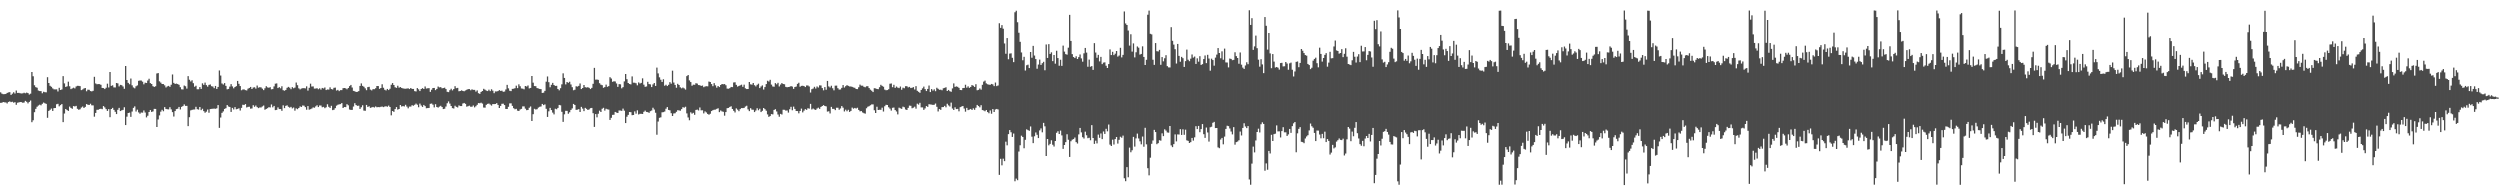 <?xml version="1.0" encoding="UTF-8"?>
<svg xmlns="http://www.w3.org/2000/svg" width="1920" height="150">
  <path d="M0 70.900h1v8.078H0zM1 71.946h1v6.934H1zM2 72.325h1v6.010H2zM3 72.312h1v6.257H3zM4 72.155h1v6.556H4zM5 71.382h1v8.069H5zM6 70.938h1v7.328H6zM7 70.742h1v7.152H7zM8 72.912h1v5.525H8zM9 71.939h1v6.172H9zM10 70.884h1v7.982H10zM11 71.815h1v6.694H11zM12 69.516h1v10.955H12zM13 71.359h1v7.561H13zM14 71.306h1v7.326H14zM15 71.626h1v6.736H15zM16 71.765h1v6.682H16zM17 71.692h1v7.267H17zM18 71.204h1v7.543H18zM19 71.617h1v5.867H19zM20 71.111h1v7.060H20zM21 71.466h1v7.948H21zM22 72.612h1v5.685H22zM23 71.940h1v5.243H23zM24 55.302h1v38.539H24zM25 58.575h1v33.791H25zM26 65.464h1v20.710H26zM27 66.923h1v16.696H27zM28 67.395h1v14.553H28zM29 69.545h1v11.514H29zM30 69.964h1v10.434H30zM31 69.980h1v10.910H31zM32 71.647h1v8.094H32zM33 70.439h1v8.306H33zM34 70.799h1v8.498H34zM35 70.904h1v8.886H35zM36 59.290h1v31.157H36zM37 63.758h1v21.418H37zM38 65.891h1v18.427H38zM39 66.673h1v16.686H39zM40 67.915h1v17.293H40zM41 68.603h1v14.467H41zM42 68.669h1v14.264H42zM43 68.626h1v11.471H43zM44 70.249h1v9.456H44zM45 67.422h1v14.229H45zM46 69.132h1v11.624H46zM47 68.724h1v11.206H47zM48 58.482h1v35.340H48zM49 64.048h1v23.133H49zM50 66.748h1v16.940H50zM51 66.316h1v18.191H51zM52 62.725h1v22.494H52zM53 66.252h1v15.617H53zM54 68.446h1v14.449H54zM55 67.885h1v15.674H55zM56 67.306h1v14.177H56zM57 67.876h1v13.909H57zM58 66.426h1v14.855H58zM59 65.915h1v17.668H59zM60 65.925h1v18.404H60zM61 66.163h1v17.749H61zM62 69.226h1v13.376H62zM63 68.703h1v13.099H63zM64 67.962h1v14.967H64zM65 67.594h1v14.478H65zM66 70.114h1v9.829H66zM67 68.865h1v11.579H67zM68 68.960h1v11.689H68zM69 69.925h1v9.738H69zM70 70.200h1v10.717H70zM71 69.716h1v11.214H71zM72 58.974h1v30.637H72zM73 64.117h1v22.599H73zM74 64.692h1v19.633H74zM75 64.547h1v19.715H75zM76 64.593h1v19.175H76zM77 65.150h1v18.375H77zM78 67.558h1v16.329H78zM79 67.654h1v13.794H79zM80 68.383h1v14.109H80zM81 67.365h1v16.434H81zM82 64.249h1v20.929H82zM83 67.158h1v16.636H83zM84 55.314h1v34.704H84zM85 65.951h1v17.762H85zM86 65.542h1v17.324H86zM87 67.108h1v17.255H87zM88 67.170h1v18.712H88zM89 63.730h1v23.866H89zM90 64.050h1v20.267H90zM91 66.378h1v16.486H91zM92 65.176h1v20.099H92zM93 65.427h1v19.287H93zM94 66.408h1v17.959H94zM95 68.206h1v14.172H95zM96 50.704h1v45.362H96zM97 61.439h1v28.144H97zM98 63.662h1v23.130H98zM99 64.731h1v21.722H99zM100 60.292h1v29.442H100zM101 65.547h1v20.090H101zM102 67.162h1v15.661H102zM103 67.864h1v13.838H103zM104 66.231h1v19.417H104zM105 65.583h1v18.664H105zM106 62.056h1v24.261H106zM107 61.783h1v25.576H107zM108 61.843h1v24.558H108zM109 62.731h1v23.806H109zM110 64.789h1v20.052H110zM111 63.477h1v22.939H111zM112 63.721h1v26.420H112zM113 61.876h1v27.031H113zM114 60.475h1v25.554H114zM115 63.821h1v20.696H115zM116 64.536h1v21.443H116zM117 66.214h1v19.364H117zM118 66.754h1v16.839H118zM119 66.264h1v17.414H119zM120 56.422h1v41.108H120zM121 56.125h1v35.631H121zM122 62.463h1v26.161H122zM123 63.431h1v22.342H123zM124 64.521h1v19.787H124zM125 64.577h1v20.868H125zM126 65.552h1v16.736H126zM127 67.157h1v16.506H127zM128 66.333h1v17.558H128zM129 65.932h1v18.104H129zM130 66.711h1v15.613H130zM131 65.100h1v18.928H131zM132 57.177h1v28.934H132zM133 63.655h1v25.867H133zM134 64.467h1v20.810H134zM135 64.217h1v19.599H135zM136 64.540h1v18.978H136zM137 65.140h1v17.007H137zM138 66.958h1v17.115H138zM139 68.599h1v13.453H139zM140 68.715h1v12.722H140zM141 65.684h1v14.516H141zM142 66.245h1v15.086H142zM143 68.055h1v13.261H143zM144 58.491h1v38.380H144zM145 61.214h1v28.784H145zM146 62.575h1v22.192H146zM147 61.627h1v22.755H147zM148 63.919h1v20.177H148zM149 66.618h1v17.446H149zM150 65.865h1v16.177H150zM151 68.567h1v15.320H151zM152 68.541h1v15.612H152zM153 66.850h1v15.306H153zM154 68.314h1v16.273H154zM155 64.008h1v19.483H155zM156 65.181h1v20.190H156zM157 63.437h1v23.141H157zM158 65.407h1v20.350H158zM159 66.577h1v17.561H159zM160 65.160h1v21.433H160zM161 64.872h1v18.871H161zM162 66.221h1v17.386H162zM163 66.462h1v17.048H163zM164 67.715h1v15.690H164zM165 65.983h1v17.579H165zM166 68.300h1v14.878H166zM167 66.790h1v13.904H167zM168 54.092h1v44.122H168zM169 57.999h1v32.246H169zM170 64.092h1v22.574H170zM171 64.942h1v20.589H171zM172 63.788h1v19.865H172zM173 65.964h1v17.121H173zM174 68.628h1v12.081H174zM175 68.294h1v13.529H175zM176 66.499h1v15.681H176zM177 64.599h1v21.359H177zM178 66.336h1v16.506H178zM179 67.845h1v16.200H179zM180 66.801h1v15.468H180zM181 66.130h1v17.812H181zM182 62.153h1v21.482H182zM183 64.342h1v18.801H183zM184 66.093h1v18.811H184zM185 69.346h1v13.508H185zM186 68.724h1v11.724H186zM187 68.676h1v12.028H187zM188 69.204h1v10.716H188zM189 69.473h1v13.039H189zM190 68.103h1v13.954H190zM191 67.525h1v14.468H191zM192 66.769h1v16.669H192zM193 68.339h1v14.950H193zM194 67.252h1v13.522H194zM195 67.024h1v14.999H195zM196 68.029h1v13.045H196zM197 65.689h1v16.595H197zM198 67.307h1v15.722H198zM199 66.988h1v15.545H199zM200 67.109h1v15.449H200zM201 68.116h1v13.631H201zM202 69.230h1v11.828H202zM203 67.782h1v16.487H203zM204 66.218h1v17.449H204zM205 67.114h1v15.975H205zM206 67.391h1v14.961H206zM207 66.962h1v15.561H207zM208 68.621h1v11.630H208zM209 68.389h1v14.035H209zM210 66.358h1v14.985H210zM211 64.262h1v20.321H211zM212 64.043h1v20.340H212zM213 67.627h1v14.834H213zM214 66.928h1v16.856H214zM215 67.844h1v15.916H215zM216 66.241h1v18.875H216zM217 69.281h1v11.616H217zM218 69.680h1v13.383H218zM219 69.093h1v12.222H219zM220 67.418h1v13.488H220zM221 66.736h1v15.267H221zM222 67.323h1v15.359H222zM223 68.491h1v13.600H223zM224 66.917h1v16.334H224zM225 67.787h1v14.813H225zM226 67.269h1v17.721H226zM227 63.393h1v19.842H227zM228 65.458h1v18.384H228zM229 67.840h1v15.102H229zM230 68.649h1v13.055H230zM231 67.972h1v14.179H231zM232 67.727h1v13.257H232zM233 67.678h1v13.457H233zM234 67.912h1v14.353H234zM235 66.282h1v17.994H235zM236 69.565h1v11.917H236zM237 67.413h1v16.807H237zM238 64.264h1v19.605H238zM239 66.441h1v16.911H239zM240 66.332h1v16.157H240zM241 68.043h1v14.704H241zM242 68.018h1v13.678H242zM243 67.723h1v13.134H243zM244 68.560h1v13.662H244zM245 67.858h1v13.160H245zM246 68.827h1v12.248H246zM247 67.524h1v14.875H247zM248 67.964h1v14.095H248zM249 67.173h1v15.919H249zM250 69.180h1v13.223H250zM251 68.715h1v11.371H251zM252 68.792h1v13.254H252zM253 67.089h1v15.798H253zM254 68.427h1v12.852H254zM255 68.724h1v15.869H255zM256 67.410h1v16.871H256zM257 67.276h1v15.789H257zM258 69.546h1v11.607H258zM259 69.015h1v11.417H259zM260 69.990h1v10.131H260zM261 69.214h1v10.783H261zM262 69.201h1v9.945H262zM263 67.761h1v15.207H263zM264 67.605h1v14.554H264zM265 67.854h1v14.432H265zM266 68.544h1v11.459H266zM267 67.571h1v13.307H267zM268 66.156h1v17.970H268zM269 65.237h1v19.214H269zM270 67.219h1v17.171H270zM271 69.798h1v12.044H271zM272 70.109h1v9.124H272zM273 70.678h1v10.028H273zM274 70.485h1v10.817H274zM275 69.985h1v11.179H275zM276 65.991h1v17.694H276zM277 64.038h1v18.337H277zM278 65.956h1v14.879H278zM279 66.619h1v18.345H279zM280 67.849h1v17.259H280zM281 69.297h1v11.297H281zM282 66.901h1v15.200H282zM283 66.640h1v14.951H283zM284 68.837h1v13.997H284zM285 69.446h1v13.026H285zM286 68.450h1v13.695H286zM287 68.504h1v14.071H287zM288 67.802h1v13.978H288zM289 66.037h1v16.330H289zM290 66.079h1v16.143H290zM291 68.242h1v14.109H291zM292 67.608h1v14.421H292zM293 64.708h1v17.107H293zM294 67.372h1v14.890H294zM295 68.907h1v12.928H295zM296 69.488h1v12.112H296zM297 68.306h1v13.667H297zM298 69.158h1v11.946H298zM299 68.152h1v14.037H299zM300 65.094h1v23.468H300zM301 63.787h1v21.468H301zM302 65.279h1v20.653H302zM303 67.029h1v16.745H303zM304 67.471h1v14.778H304zM305 65.853h1v18.322H305zM306 67.332h1v16.358H306zM307 66.860h1v13.796H307zM308 67.521h1v14.294H308zM309 67.898h1v13.577H309zM310 68.085h1v13.685H310zM311 68.123h1v12.386H311zM312 67.968h1v13.918H312zM313 67.820h1v15.400H313zM314 68.401h1v13.491H314zM315 67.597h1v14.249H315zM316 68.309h1v12.476H316zM317 68.304h1v12.880H317zM318 69.989h1v10.503H318zM319 70.258h1v9.301H319zM320 67.641h1v12.779H320zM321 68.615h1v13.756H321zM322 69.954h1v9.609H322zM323 68.330h1v12.744H323zM324 67.667h1v14.469H324zM325 68.336h1v12.256H325zM326 66.400h1v15.097H326zM327 68.009h1v15.137H327zM328 67.769h1v15.217H328zM329 67.705h1v15.210H329zM330 70.541h1v9.195H330zM331 68.939h1v10.549H331zM332 67.590h1v12.796H332zM333 67.531h1v14.929H333zM334 69.215h1v10.806H334zM335 68.324h1v13.847H335zM336 66.474h1v16.167H336zM337 67.100h1v14.771H337zM338 66.920h1v14.342H338zM339 67.819h1v14.383H339zM340 67.656h1v16.130H340zM341 67.338h1v16.175H341zM342 68.392h1v13.434H342zM343 70.515h1v8.769H343zM344 70.737h1v7.150H344zM345 69.294h1v10.269H345zM346 68.170h1v13.251H346zM347 69.420h1v13.617H347zM348 68.387h1v14.964H348zM349 66.213h1v14.987H349zM350 67.737h1v14.353H350zM351 67.467h1v15.060H351zM352 70.102h1v10.832H352zM353 69.905h1v11.577H353zM354 69.370h1v12.097H354zM355 69.833h1v9.668H355zM356 70.078h1v8.996H356zM357 69.494h1v10.272H357zM358 68.918h1v13.010H358zM359 68.476h1v13.086H359zM360 68.378h1v12.754H360zM361 69.317h1v12.660H361zM362 68.589h1v13.397H362zM363 69.001h1v11.977H363zM364 68.995h1v13.472H364zM365 70.328h1v11.302H365zM366 69.423h1v11.057H366zM367 71.577h1v7.599H367zM368 72.096h1v7.211H368zM369 70.607h1v8.248H369zM370 69.897h1v9.653H370zM371 68.174h1v14.413H371zM372 68.869h1v13.842H372zM373 69.571h1v10.922H373zM374 69.940h1v9.843H374zM375 68.883h1v10.627H375zM376 69.987h1v10.279H376zM377 68.567h1v12.529H377zM378 69.621h1v10.299H378zM379 71.553h1v8.423H379zM380 70.219h1v9.649H380zM381 70.221h1v9.007H381zM382 69.948h1v10.658H382zM383 69.243h1v13.693H383zM384 69.783h1v11.562H384zM385 69.627h1v10.089H385zM386 70.526h1v9.082H386zM387 70.319h1v10.375H387zM388 68.711h1v14.930H388zM389 65.180h1v18.530H389zM390 67.862h1v14.137H390zM391 69.709h1v9.698H391zM392 69.981h1v9.367H392zM393 68.244h1v13.079H393zM394 68.154h1v14.932H394zM395 67.743h1v16.154H395zM396 65.818h1v17.730H396zM397 67.673h1v17.295H397zM398 64.758h1v20.480H398zM399 66.276h1v17.789H399zM400 67.919h1v15.675H400zM401 68.100h1v13.603H401zM402 68.587h1v13.138H402zM403 66.047h1v17.428H403zM404 66.461h1v18.176H404zM405 65.617h1v18.800H405zM406 67.879h1v14.861H406zM407 67.549h1v14.196H407zM408 58.369h1v34.573H408zM409 63.511h1v24.180H409zM410 66.077h1v17.478H410zM411 66.225h1v17.882H411zM412 67.621h1v16.223H412zM413 67.925h1v14.721H413zM414 68.288h1v13.735H414zM415 68.444h1v13.325H415zM416 71.365h1v8.470H416zM417 71.188h1v9.560H417zM418 69.771h1v10.414H418zM419 62.733h1v20.809H419zM420 58.733h1v31.075H420zM421 63.127h1v22.381H421zM422 67.005h1v15.854H422zM423 65.126h1v19.392H423zM424 63.624h1v22.850H424zM425 65.301h1v22.558H425zM426 66.007h1v17.497H426zM427 65.905h1v18.006H427zM428 68.333h1v14.574H428zM429 69.351h1v11.253H429zM430 67.744h1v13.167H430zM431 64.786h1v21.091H431zM432 56.324h1v37.261H432zM433 59.875h1v27.934H433zM434 64.841h1v20.248H434zM435 62.986h1v22.181H435zM436 63.582h1v23.770H436zM437 62.779h1v23.435H437zM438 64.873h1v19.534H438zM439 66.959h1v16.309H439zM440 69.317h1v10.507H440zM441 68.892h1v11.736H441zM442 66.249h1v18.133H442zM443 66.497h1v17.732H443zM444 65.946h1v17.884H444zM445 64.115h1v21.921H445zM446 68.425h1v13.646H446zM447 67.602h1v15.789H447zM448 65.283h1v20.043H448zM449 66.973h1v15.845H449zM450 67.201h1v16.419H450zM451 66.975h1v17.519H451zM452 67.501h1v16.494H452zM453 68.392h1v14.699H453zM454 67.497h1v15.415H454zM455 64.368h1v22.571H455zM456 52.147h1v45.313H456zM457 61.161h1v26.422H457zM458 61.093h1v29.005H458zM459 61.352h1v26.011H459zM460 63.921h1v21.078H460zM461 65.027h1v20.964H461zM462 65.417h1v18.110H462zM463 67.433h1v15.358H463zM464 66.878h1v18.043H464zM465 64.982h1v18.533H465zM466 66.652h1v17.326H466zM467 66.173h1v18.020H467zM468 59.300h1v32.799H468zM469 60.333h1v30.142H469zM470 62.834h1v25.380H470zM471 62.387h1v25.710H471zM472 62.585h1v23.393H472zM473 64.084h1v22.371H473zM474 66.700h1v20.109H474zM475 64.594h1v20.254H475zM476 64.780h1v20.118H476zM477 67.860h1v17.290H477zM478 66.901h1v16.488H478zM479 62.533h1v22.466H479zM480 56.821h1v37.706H480zM481 60.804h1v28.843H481zM482 63.724h1v24.517H482zM483 64.497h1v21.527H483zM484 64.798h1v21.392H484zM485 58.677h1v29.813H485zM486 63.502h1v24.803H486zM487 63.518h1v22.020H487zM488 63.949h1v23.341H488zM489 65.536h1v19.202H489zM490 63.300h1v24.589H490zM491 64.136h1v23.285H491zM492 63.659h1v23.718H492zM493 60.177h1v27.386H493zM494 65.025h1v20.831H494zM495 66.639h1v18.278H495zM496 66.423h1v19.525H496zM497 62.815h1v23.281H497zM498 64.538h1v22.140H498zM499 64.815h1v20.590H499zM500 66.884h1v18.019H500zM501 64.798h1v17.965H501zM502 63.729h1v20.374H502zM503 66.006h1v20.577H503zM504 51.942h1v51.515H504zM505 56.365h1v36.971H505zM506 59.413h1v31.059H506zM507 61.248h1v28.870H507zM508 62.915h1v23.375H508zM509 60.884h1v25.232H509zM510 65.820h1v19.818H510zM511 65.061h1v18.464H511zM512 66.097h1v16.119H512zM513 65.114h1v19.321H513zM514 63.087h1v21.630H514zM515 64.246h1v22.686H515zM516 54.290h1v34.788H516zM517 63.370h1v23.797H517zM518 65.222h1v21.752H518zM519 67.355h1v18.524H519zM520 64.382h1v20.235H520zM521 65.266h1v19.536H521zM522 67.067h1v17.985H522zM523 67.828h1v15.975H523zM524 67.199h1v15.136H524zM525 67.879h1v14.786H525zM526 68.799h1v13.170H526zM527 58.453h1v28.654H527zM528 57.588h1v32.643H528zM529 61.751h1v30.603H529zM530 63.026h1v23.251H530zM531 65.832h1v21.447H531zM532 65.044h1v21.609H532zM533 65.102h1v23.067H533zM534 63.895h1v20.544H534zM535 64.192h1v19.989H535zM536 65.319h1v19.507H536zM537 65.444h1v17.084H537zM538 65.983h1v18.737H538zM539 65.709h1v18.957H539zM540 66.959h1v20.110H540zM541 66.385h1v19.153H541zM542 66.198h1v20.191H542zM543 66.310h1v21.177H543zM544 62.597h1v25.533H544zM545 62.960h1v24.364H545zM546 64.585h1v20.719H546zM547 66.210h1v18.406H547zM548 63.866h1v20.388H548zM549 65.520h1v18.652H549zM550 67.308h1v16.302H550zM551 66.028h1v17.128H551zM552 66.869h1v19.225H552zM553 65.298h1v19.522H553zM554 64.531h1v21.005H554zM555 64.721h1v21.123H555zM556 64.579h1v24.253H556zM557 65.496h1v20.578H557zM558 68.035h1v15.054H558zM559 68.124h1v14.749H559zM560 67.668h1v14.444H560zM561 66.787h1v14.849H561zM562 66.901h1v16.818H562zM563 63.350h1v21.763H563zM564 63.164h1v23.232H564zM565 65.153h1v18.077H565zM566 66.521h1v17.707H566zM567 66.008h1v19.405H567zM568 65.542h1v18.277H568zM569 65.050h1v17.948H569zM570 66.688h1v16.377H570zM571 65.001h1v17.839H571zM572 67.826h1v14.012H572zM573 68.421h1v12.799H573zM574 68.353h1v15.663H574zM575 62.973h1v22.373H575zM576 64.771h1v18.313H576zM577 65.026h1v19.207H577zM578 63.724h1v20.540H578zM579 65.423h1v20.657H579zM580 66.336h1v18.568H580zM581 65.128h1v18.038H581zM582 64.272h1v20.392H582zM583 67.654h1v15.829H583zM584 66.391h1v19.667H584zM585 65.595h1v19.513H585zM586 68.754h1v14.193H586zM587 66.846h1v17.038H587zM588 64.542h1v20.498H588zM589 61.987h1v25.865H589zM590 62.632h1v27.141H590zM591 61.293h1v27.866H591zM592 64.998h1v22.624H592zM593 66.403h1v21.442H593zM594 66.590h1v17.841H594zM595 63.862h1v19.982H595zM596 64.757h1v20.855H596zM597 63.606h1v24.366H597zM598 66.418h1v23.234H598zM599 64.913h1v22.545H599zM600 63.795h1v24.141H600zM601 64.525h1v19.730H601zM602 64.692h1v19.619H602zM603 66.723h1v18.242H603zM604 67.006h1v17.843H604zM605 66.807h1v19.668H605zM606 66.640h1v17.256H606zM607 66.122h1v15.912H607zM608 66.500h1v18.208H608zM609 68.241h1v13.644H609zM610 66.824h1v16.839H610zM611 66.444h1v18.801H611zM612 64.392h1v20.894H612zM613 63.546h1v23.518H613zM614 66.610h1v18.642H614zM615 65.956h1v17.445H615zM616 65.829h1v20.485H616zM617 66.115h1v18.897H617zM618 66.856h1v16.947H618zM619 65.659h1v18.721H619zM620 65.656h1v17.498H620zM621 66.393h1v17.046H621zM622 71.078h1v8.687H622zM623 68.526h1v15.565H623zM624 67.995h1v15.340H624zM625 66.668h1v17.411H625zM626 67.980h1v16.471H626zM627 66.414h1v16.956H627zM628 67.228h1v15.439H628zM629 65.533h1v18.070H629zM630 65.658h1v16.448H630zM631 67.658h1v13.737H631zM632 69.391h1v11.364H632zM633 66.844h1v14.563H633zM634 68.923h1v12.779H634zM635 62.159h1v23.572H635zM636 66.339h1v19.122H636zM637 67.155h1v19.998H637zM638 65.849h1v16.244H638zM639 67.808h1v15.795H639zM640 69.398h1v14.223H640zM641 65.788h1v18.816H641zM642 65.752h1v16.972H642zM643 67.734h1v15.016H643zM644 68.807h1v15.490H644zM645 68.699h1v14.627H645zM646 67.476h1v14.002H646zM647 65.314h1v17.365H647zM648 67.204h1v18.415H648zM649 66.185h1v18.062H649zM650 65.381h1v20.073H650zM651 65.933h1v18.386H651zM652 66.395h1v19.567H652zM653 66.421h1v18.781H653zM654 66.734h1v15.925H654zM655 67.179h1v16.271H655zM656 67.413h1v15.471H656zM657 68.368h1v14.963H657zM658 68.470h1v14.278H658zM659 67.020h1v17.428H659zM660 64.952h1v20.539H660zM661 65.812h1v19.506H661zM662 65.815h1v20.569H662zM663 66.660h1v20.256H663zM664 67.042h1v20.230H664zM665 66.233h1v16.898H665zM666 66.226h1v15.751H666zM667 67.611h1v13.953H667zM668 68.876h1v11.975H668zM669 69.708h1v10.459H669zM670 70.714h1v9.465H670zM671 67.714h1v16.951H671zM672 67.901h1v18.866H672zM673 68.336h1v13.624H673zM674 68.485h1v16.006H674zM675 66.958h1v17.328H675zM676 65.106h1v19.223H676zM677 65.940h1v16.761H677zM678 66.633h1v19.033H678zM679 68.836h1v12.782H679zM680 69.329h1v11.158H680zM681 69.163h1v11.460H681zM682 68.560h1v13.845H682zM683 64.324h1v19.061H683zM684 64.097h1v20.865H684zM685 66.987h1v15.783H685zM686 65.103h1v17.501H686zM687 67.462h1v17.051H687zM688 66.462h1v19.158H688zM689 67.260h1v20.586H689zM690 67.703h1v14.988H690zM691 66.459h1v16.736H691zM692 68.921h1v14.683H692zM693 67.328h1v14.578H693zM694 67.808h1v14.575H694zM695 66.225h1v17.852H695zM696 66.197h1v18.267H696zM697 67.145h1v15.705H697zM698 66.726h1v14.384H698zM699 67.633h1v13.611H699zM700 67.376h1v15.755H700zM701 66.919h1v15.775H701zM702 68.716h1v13.218H702zM703 66.154h1v17.313H703zM704 69.740h1v9.876H704zM705 70.524h1v9.817H705zM706 71.258h1v7.688H706zM707 69.144h1v13.340H707zM708 67.838h1v14.640H708zM709 66.535h1v17.819H709zM710 68.437h1v14.793H710zM711 69.959h1v11.491H711zM712 68.279h1v13.807H712zM713 65.699h1v14.313H713zM714 70.732h1v9.513H714zM715 68.421h1v11.909H715zM716 69.561h1v11.032H716zM717 68.630h1v11.787H717zM718 70.021h1v9.515H718zM719 67.396h1v14.639H719zM720 68.221h1v17.371H720zM721 68.947h1v14.805H721zM722 68.848h1v15.535H722zM723 69.341h1v12.934H723zM724 67.788h1v14.458H724zM725 67.468h1v13.849H725zM726 67.040h1v15.366H726zM727 69.881h1v9.793H727zM728 69.063h1v11.901H728zM729 70.051h1v11.757H729zM730 70.503h1v8.280H730zM731 67.875h1v15.496H731zM732 64.034h1v20.458H732zM733 66.720h1v15.705H733zM734 66.331h1v17.435H734zM735 66.642h1v16.983H735zM736 67.500h1v18.008H736zM737 69.106h1v13.198H737zM738 69.201h1v12.617H738zM739 67.630h1v13.778H739zM740 67.510h1v15.837H740zM741 65.078h1v20.676H741zM742 67.338h1v15.491H742zM743 66.282h1v18.322H743zM744 67.505h1v16.651H744zM745 66.758h1v16.926H745zM746 65.323h1v19.153H746zM747 65.869h1v17.309H747zM748 66.769h1v17.564H748zM749 64.681h1v18.072H749zM750 69.346h1v11.232H750zM751 69.007h1v12.477H751zM752 67.945h1v14.470H752zM753 68.861h1v11.927H753zM754 65.148h1v19.381H754zM755 62.668h1v22.193H755zM756 61.881h1v23.596H756zM757 64.033h1v20.436H757zM758 64.724h1v21.350H758zM759 65.049h1v21.941H759zM760 65.114h1v19.744H760zM761 64.473h1v22.884H761zM762 64.813h1v18.975H762zM763 66.161h1v19.848H763zM764 63.400h1v20.652H764zM765 66.141h1v17.511H765zM766 65.653h1v18.415H766zM767 17.851h1v116.427H767zM768 21.411h1v100.528H768zM769 19.301h1v107.673H769zM770 22.058h1v99.787H770zM771 33.364h1v90.368H771zM772 41.279h1v67.524H772zM773 29.248h1v82.364H773zM774 45.528h1v57.480H774zM775 41.175h1v58.707H775zM776 40.950h1v60.634H776zM777 44.412h1v60.755H777zM778 47.696h1v54.851H778zM779 9.437h1v129.768H779zM780 8.222h1v128.920H780zM781 17.102h1v121.300H781zM782 25.130h1v91.244H782zM783 32.118h1v79.422H783zM784 40.282h1v63.896H784zM785 46.298h1v58.908H785zM786 43.600h1v70.285H786zM787 54.176h1v53.174H787zM788 50.130h1v49.207H788zM789 49.678h1v50.250H789zM790 52.266h1v48.183H790zM791 39.947h1v57.174H791zM792 44.316h1v60.620H792zM793 35.204h1v74.722H793zM794 42.673h1v61.988H794zM795 45.372h1v56.377H795zM796 52.784h1v50.739H796zM797 49.546h1v56.500H797zM798 45.758h1v54.403H798zM799 49.863h1v48.739H799zM800 48.536h1v53.103H800zM801 47.477h1v46.878H801zM802 53.956h1v43.063H802zM803 34.135h1v85.668H803zM804 44.470h1v62.282H804zM805 33.883h1v77.734H805zM806 41.398h1v69.070H806zM807 40.188h1v67.511H807zM808 46.966h1v64.196H808zM809 42.239h1v70.320H809zM810 48.881h1v59.389H810zM811 38.981h1v63.030H811zM812 44.577h1v56.244H812zM813 50.507h1v52.394H813zM814 45.899h1v54.383H814zM815 50.604h1v53.360H815zM816 35.009h1v79.311H816zM817 39.631h1v71.715H817zM818 41.584h1v67.560H818zM819 41.967h1v61.171H819zM820 36.604h1v70.721H820zM821 11.396h1v109.107H821zM822 31.417h1v77.088H822zM823 41.566h1v65.705H823zM824 43.775h1v63.034H824zM825 44.588h1v61.032H825zM826 43.187h1v65.965H826zM827 45.314h1v64.909H827zM828 43.888h1v59.315H828zM829 41.814h1v56.420H829zM830 44.838h1v56.858H830zM831 47.380h1v57.973H831zM832 40.956h1v65.420H832zM833 36.822h1v64.304H833zM834 40.407h1v63.496H834zM835 51.234h1v54.925H835zM836 45.755h1v60.007H836zM837 51.250h1v56.497H837zM838 50.764h1v45.322H838zM839 53.680h1v52.302H839zM840 33.140h1v77.353H840zM841 40.341h1v67.713H841zM842 44.345h1v65.793H842zM843 42.159h1v61.215H843zM844 47.137h1v58.713H844zM845 43.665h1v58.854H845zM846 49.278h1v57.600H846zM847 48.100h1v52.859H847zM848 47.870h1v55.013H848zM849 50.487h1v48.443H849zM850 52.221h1v48.640H850zM851 49.223h1v46.414H851zM852 37.924h1v73.126H852zM853 42.298h1v69.817H853zM854 39.764h1v67.492H854zM855 42.351h1v68.642H855zM856 41.242h1v65.554H856zM857 39.187h1v66.013H857zM858 43.452h1v66.815H858zM859 42.671h1v64.671H859zM860 36.706h1v68.290H860zM861 44.073h1v61.730H861zM862 42.156h1v62.004H862zM863 8.787h1v128.128H863zM864 18.023h1v121.119H864zM865 19.220h1v109.135H865zM866 23.432h1v112.684H866zM867 35.008h1v78.349H867zM868 26.333h1v90.620H868zM869 39.655h1v75.758H869zM870 33.334h1v71.779H870zM871 44.075h1v68.512H871zM872 40.149h1v66.143H872zM873 35.660h1v66.934H873zM874 36.585h1v69.770H874zM875 41.943h1v66.609H875zM876 41.417h1v69.450H876zM877 35.589h1v69.273H877zM878 43.744h1v68.961H878zM879 49.913h1v48.230H879zM880 45.939h1v64.904H880zM881 11.338h1v117.855H881zM882 8.133h1v126.514H882zM883 25.973h1v95.096H883zM884 26.402h1v84.031H884zM885 45.898h1v61.970H885zM886 49.801h1v49.958H886zM887 33.071h1v68.344H887zM888 39.314h1v71.409H888zM889 39.516h1v70.433H889zM890 38.320h1v69.364H890zM891 49.779h1v58.229H891zM892 43.826h1v58.564H892zM893 47.122h1v57.448H893zM894 44.770h1v54.559H894zM895 42.393h1v57.917H895zM896 50.795h1v50.917H896zM897 51.763h1v50.113H897zM898 51.802h1v44.985H898zM899 20.907h1v90.748H899zM900 31.314h1v81.693H900zM901 34.249h1v76.463H901zM902 37.789h1v65.442H902zM903 48.797h1v59.806H903zM904 33.753h1v69.463H904zM905 42.884h1v60.441H905zM906 47.397h1v51.846H906zM907 43.691h1v59.929H907zM908 44.680h1v54.636H908zM909 51.381h1v52.128H909zM910 46.946h1v52.637H910zM911 38.092h1v69.701H911zM912 45.889h1v62.309H912zM913 46.994h1v62.841H913zM914 45.081h1v64.070H914zM915 41.853h1v64.068H915zM916 44.222h1v63.764H916zM917 43.433h1v62.025H917zM918 49.123h1v47.783H918zM919 44.814h1v54.319H919zM920 47.385h1v49.351H920zM921 43.183h1v58.332H921zM922 49.856h1v49.242H922zM923 49.237h1v46.034H923zM924 45.371h1v57.674H924zM925 42.618h1v63.272H925zM926 48.511h1v49.419H926zM927 42.101h1v59.643H927zM928 44.964h1v63.796H928zM929 54.270h1v43.484H929zM930 45.046h1v52.266H930zM931 46.154h1v48.177H931zM932 50.442h1v43.168H932zM933 44.262h1v54.083H933zM934 41.915h1v56.387H934zM935 36.932h1v76.290H935zM936 40.679h1v73.141H936zM937 44.763h1v62.391H937zM938 39.428h1v66.486H938zM939 45.893h1v64.938H939zM940 37.319h1v67.597H940zM941 47.938h1v51.072H941zM942 48.048h1v48.495H942zM943 51.780h1v45.106H943zM944 44.936h1v53.717H944zM945 45.243h1v55.755H945zM946 46.250h1v56.970H946zM947 46.000h1v51.651H947zM948 40.131h1v70.952H948zM949 43.129h1v66.011H949zM950 44.531h1v64.182H950zM951 48.937h1v58.808H951zM952 40.280h1v60.727H952zM953 49.675h1v54.356H953zM954 51.930h1v46.326H954zM955 52.917h1v41.742H955zM956 50.264h1v46.871H956zM957 47.814h1v50.599H957zM958 49.302h1v47.541H958zM959 7.893h1v129.935H959zM960 19.154h1v122.710H960zM961 13.961h1v111.668H961zM962 38.301h1v74.295H962zM963 35.627h1v81.396H963zM964 27.330h1v80.541H964zM965 37.002h1v64.393H965zM966 45.845h1v52.980H966zM967 51.211h1v50.544H967zM968 45.459h1v49.989H968zM969 49.473h1v44.488H969zM970 56.181h1v39.011H970zM971 13.090h1v118.026H971zM972 19.840h1v105.630H972zM973 38.084h1v92.257H973zM974 25.343h1v90.593H974zM975 41.009h1v76.842H975zM976 52.395h1v51.110H976zM977 41.533h1v66.748H977zM978 47.330h1v55.706H978zM979 51.859h1v50.803H979zM980 51.463h1v44.848H980zM981 51.973h1v48.938H981zM982 53.446h1v47.404H982zM983 48.442h1v57.110H983zM984 48.237h1v52.445H984zM985 50.984h1v46.727H985zM986 50.868h1v50.785H986zM987 47.640h1v54.007H987zM988 48.795h1v55.615H988zM989 53.540h1v49.686H989zM990 48.635h1v50.389H990zM991 48.072h1v53.989H991zM992 53.545h1v43.301H992zM993 58.716h1v36.014H993zM994 54.873h1v38.799H994zM995 47.526h1v69.425H995zM996 47.224h1v55.187H996zM997 51.614h1v47.378H997zM998 48.351h1v49.290H998zM999 37.646h1v71.259H999zM1000 38.977h1v70.181H1000zM1001 40.746h1v69.219H1001zM1002 42.293h1v64.032H1002zM1003 42.729h1v62.092H1003zM1004 49.096h1v54.756H1004zM1005 49.954h1v50.172H1005zM1006 53.096h1v41.772H1006zM1007 52.005h1v44.960H1007zM1008 46.603h1v51.507H1008zM1009 45.270h1v56.807H1009zM1010 44.267h1v64.077H1010zM1011 48.536h1v51.698H1011zM1012 51.709h1v48.587H1012zM1013 36.603h1v66.702H1013zM1014 41.441h1v64.810H1014zM1015 47.311h1v55.487H1015zM1016 44.520h1v61.599H1016zM1017 42.151h1v58.953H1017zM1018 40.781h1v68.317H1018zM1019 51.186h1v55.626H1019zM1020 48.092h1v60.149H1020zM1021 39.762h1v78.901H1021zM1022 44.797h1v72.393H1022zM1023 44.629h1v66.653H1023zM1024 35.691h1v78.297H1024zM1025 31.152h1v81.978H1025zM1026 38.706h1v70.029H1026zM1027 39.176h1v68.499H1027zM1028 41.242h1v65.107H1028zM1029 40.701h1v66.733H1029zM1030 37.747h1v69.870H1030zM1031 43.895h1v62.584H1031zM1032 41.328h1v78.067H1032zM1033 37.068h1v80.853H1033zM1034 43.510h1v63.521H1034zM1035 49.159h1v48.386H1035zM1036 49.573h1v49.217H1036zM1037 50.002h1v58.417H1037zM1038 46.307h1v54.765H1038zM1039 39.834h1v64.814H1039zM1040 43.596h1v54.569H1040zM1041 48.009h1v45.713H1041zM1042 43.437h1v58.864H1042zM1043 41.643h1v64.686H1043zM1044 47.708h1v62.980H1044zM1045 35.115h1v76.825H1045zM1046 39.526h1v68.649H1046zM1047 39.480h1v72.854H1047zM1048 36.152h1v70.215H1048zM1049 46.294h1v58.179H1049zM1050 42.147h1v63.838H1050zM1051 39.198h1v63.607H1051zM1052 39.502h1v69.127H1052zM1053 44.125h1v59.529H1053zM1054 51.229h1v47.016H1054zM1055 15.999h1v124.700H1055zM1056 22.409h1v111.957H1056zM1057 15.531h1v106.319H1057zM1058 33.934h1v84.351H1058zM1059 35.648h1v72.654H1059zM1060 24.148h1v87.546H1060zM1061 45.635h1v60.933H1061zM1062 48.073h1v53.225H1062zM1063 47.451h1v53.322H1063zM1064 51.499h1v47.452H1064zM1065 49.498h1v51.809H1065zM1066 47.790h1v55.583H1066zM1067 39.805h1v69.209H1067zM1068 36.692h1v74.184H1068zM1069 37.428h1v73.583H1069zM1070 45.005h1v59.500H1070zM1071 47.714h1v57.310H1071zM1072 47.120h1v58.425H1072zM1073 7.995h1v131.249H1073zM1074 13.438h1v128.431H1074zM1075 22.296h1v104.071H1075zM1076 39.906h1v61.509H1076zM1077 40.746h1v65.385H1077zM1078 46.568h1v53.321H1078zM1079 45.269h1v56.525H1079zM1080 46.706h1v56.342H1080zM1081 42.666h1v62.462H1081zM1082 48.577h1v62.093H1082zM1083 47.085h1v54.589H1083zM1084 40.575h1v60.763H1084zM1085 42.901h1v59.195H1085zM1086 45.855h1v54.623H1086zM1087 50.576h1v50.178H1087zM1088 44.984h1v59.787H1088zM1089 53.567h1v46.453H1089zM1090 45.204h1v54.793H1090zM1091 38.287h1v84.139H1091zM1092 41.491h1v58.448H1092zM1093 49.414h1v49.859H1093zM1094 45.912h1v55.713H1094zM1095 51.352h1v55.316H1095zM1096 43.043h1v69.626H1096zM1097 45.551h1v57.165H1097zM1098 36.024h1v74.604H1098zM1099 37.392h1v70.201H1099zM1100 47.910h1v59.653H1100zM1101 42.326h1v63.202H1101zM1102 48.604h1v63.189H1102zM1103 42.379h1v67.821H1103zM1104 36.937h1v70.371H1104zM1105 35.378h1v82.460H1105zM1106 26.825h1v88.864H1106zM1107 31.240h1v76.616H1107zM1108 37.980h1v73.703H1108zM1109 42.419h1v63.605H1109zM1110 37.496h1v65.656H1110zM1111 39.200h1v68.475H1111zM1112 46.722h1v59.865H1112zM1113 35.425h1v70.882H1113zM1114 43.026h1v59.250H1114zM1115 41.046h1v79.776H1115zM1116 31.381h1v85.538H1116zM1117 45.925h1v61.018H1117zM1118 34.286h1v75.222H1118zM1119 42.693h1v65.252H1119zM1120 51.418h1v52.291H1120zM1121 44.689h1v61.480H1121zM1122 50.078h1v50.254H1122zM1123 51.824h1v48.695H1123zM1124 47.508h1v52.946H1124zM1125 52.936h1v53.317H1125zM1126 52.861h1v44.262H1126zM1127 49.562h1v62.532H1127zM1128 38.501h1v69.050H1128zM1129 47.727h1v50.442H1129zM1130 42.656h1v62.944H1130zM1131 48.382h1v52.502H1131zM1132 51.787h1v50.042H1132zM1133 46.870h1v54.698H1133zM1134 47.469h1v55.404H1134zM1135 52.616h1v39.760H1135zM1136 53.947h1v40.493H1136zM1137 54.324h1v41.468H1137zM1138 54.159h1v40.922H1138zM1139 54.916h1v41.298H1139zM1140 51.528h1v42.584H1140zM1141 51.321h1v50.916H1141zM1142 46.759h1v62.867H1142zM1143 47.330h1v56.502H1143zM1144 46.010h1v53.235H1144zM1145 46.933h1v52.865H1145zM1146 51.016h1v45.602H1146zM1147 47.835h1v49.306H1147zM1148 47.358h1v51.658H1148zM1149 50.845h1v46.349H1149zM1150 55.190h1v39.298H1150zM1151 8.239h1v133.622H1151zM1152 8.146h1v130.616H1152zM1153 19.872h1v121.936H1153zM1154 20.026h1v106.443H1154zM1155 23.723h1v96.913H1155zM1156 33.049h1v79.900H1156zM1157 38.339h1v76.499H1157zM1158 33.348h1v83.377H1158zM1159 35.007h1v77.418H1159zM1160 34.902h1v83.751H1160zM1161 43.452h1v73.610H1161zM1162 38.870h1v76.809H1162zM1163 14.649h1v127.058H1163zM1164 14.512h1v123.867H1164zM1165 22.397h1v106.742H1165zM1166 29.055h1v91.244H1166zM1167 42.383h1v75.989H1167zM1168 44.464h1v67.567H1168zM1169 46.252h1v63.347H1169zM1170 41.323h1v73.001H1170zM1171 48.206h1v66.707H1171zM1172 47.386h1v53.753H1172zM1173 51.818h1v56.314H1173zM1174 49.563h1v51.035H1174zM1175 40.295h1v76.726H1175zM1176 42.283h1v70.177H1176zM1177 39.681h1v71.646H1177zM1178 38.392h1v70.771H1178zM1179 45.068h1v58.577H1179zM1180 50.134h1v54.249H1180zM1181 48.997h1v47.964H1181zM1182 47.809h1v55.881H1182zM1183 52.440h1v47.397H1183zM1184 53.759h1v41.396H1184zM1185 54.951h1v41.474H1185zM1186 54.330h1v40.744H1186zM1187 38.324h1v80.592H1187zM1188 38.213h1v71.198H1188zM1189 43.198h1v68.400H1189zM1190 44.326h1v56.132H1190zM1191 46.193h1v58.023H1191zM1192 41.208h1v61.850H1192zM1193 49.626h1v54.435H1193zM1194 42.737h1v61.359H1194zM1195 40.775h1v62.333H1195zM1196 38.701h1v67.514H1196zM1197 46.429h1v57.979H1197zM1198 47.870h1v52.179H1198zM1199 36.320h1v70.469H1199zM1200 39.353h1v67.237H1200zM1201 35.750h1v69.681H1201zM1202 37.197h1v76.589H1202zM1203 42.613h1v67.550H1203zM1204 39.468h1v69.136H1204zM1205 33.463h1v79.913H1205zM1206 37.747h1v66.307H1206zM1207 42.006h1v66.005H1207zM1208 41.040h1v62.509H1208zM1209 39.355h1v64.875H1209zM1210 40.324h1v64.200H1210zM1211 45.264h1v58.614H1211zM1212 37.550h1v73.084H1212zM1213 38.491h1v69.359H1213zM1214 44.512h1v68.518H1214zM1215 46.893h1v54.407H1215zM1216 46.697h1v58.114H1216zM1217 45.934h1v56.186H1217zM1218 40.396h1v62.467H1218zM1219 49.185h1v54.826H1219zM1220 45.208h1v60.987H1220zM1221 50.010h1v50.654H1221zM1222 45.134h1v56.215H1222zM1223 42.786h1v63.433H1223zM1224 41.853h1v69.946H1224zM1225 35.982h1v73.442H1225zM1226 35.963h1v71.967H1226zM1227 41.551h1v65.661H1227zM1228 39.427h1v65.828H1228zM1229 48.503h1v53.746H1229zM1230 45.345h1v60.958H1230zM1231 47.903h1v52.477H1231zM1232 44.520h1v57.849H1232zM1233 49.384h1v50.116H1233zM1234 40.209h1v60.118H1234zM1235 40.364h1v65.451H1235zM1236 35.610h1v77.909H1236zM1237 36.678h1v78.590H1237zM1238 39.685h1v72.447H1238zM1239 44.355h1v61.080H1239zM1240 43.147h1v60.696H1240zM1241 43.824h1v62.788H1241zM1242 39.034h1v69.460H1242zM1243 43.367h1v62.380H1243zM1244 41.047h1v62.036H1244zM1245 47.617h1v53.527H1245zM1246 47.361h1v54.547H1246zM1247 8.065h1v134.070H1247zM1248 15.067h1v107.384H1248zM1249 22.768h1v110.518H1249zM1250 27.302h1v89.771H1250zM1251 31.502h1v84.414H1251zM1252 40.576h1v73.547H1252zM1253 45.189h1v66.051H1253zM1254 38.371h1v71.025H1254zM1255 43.834h1v61.832H1255zM1256 44.398h1v59.551H1256zM1257 44.829h1v57.481H1257zM1258 47.411h1v56.909H1258zM1259 46.448h1v52.864H1259zM1260 44.283h1v64.007H1260zM1261 42.303h1v70.142H1261zM1262 49.657h1v67.508H1262zM1263 43.112h1v67.907H1263zM1264 45.784h1v66.420H1264zM1265 8.187h1v132.653H1265zM1266 8.280h1v125.653H1266zM1267 15.798h1v111.664H1267zM1268 36.226h1v77.473H1268zM1269 33.152h1v81.324H1269zM1270 46.805h1v60.498H1270zM1271 34.950h1v84.560H1271zM1272 35.764h1v83.189H1272zM1273 38.612h1v73.721H1273zM1274 43.347h1v65.294H1274zM1275 42.936h1v62.198H1275zM1276 47.639h1v59.171H1276zM1277 47.735h1v56.653H1277zM1278 47.959h1v57.353H1278zM1279 45.332h1v57.217H1279zM1280 49.500h1v52.602H1280zM1281 48.655h1v55.543H1281zM1282 44.851h1v53.922H1282zM1283 38.498h1v71.491H1283zM1284 29.263h1v85.838H1284zM1285 42.707h1v64.107H1285zM1286 50.170h1v52.352H1286zM1287 37.932h1v76.127H1287zM1288 43.272h1v64.299H1288zM1289 47.254h1v54.503H1289zM1290 39.611h1v62.986H1290zM1291 41.880h1v58.570H1291zM1292 50.223h1v42.089H1292zM1293 44.633h1v52.787H1293zM1294 42.565h1v53.861H1294zM1295 42.265h1v67.430H1295zM1296 42.770h1v77.950H1296zM1297 40.924h1v65.692H1297zM1298 46.755h1v61.161H1298zM1299 42.853h1v62.199H1299zM1300 46.624h1v61.161H1300zM1301 47.849h1v54.475H1301zM1302 45.904h1v51.436H1302zM1303 44.533h1v53.855H1303zM1304 45.153h1v54.438H1304zM1305 44.596h1v56.818H1305zM1306 45.027h1v52.831H1306zM1307 44.069h1v69.587H1307zM1308 35.920h1v81.813H1308zM1309 38.027h1v76.260H1309zM1310 48.318h1v61.308H1310zM1311 43.081h1v61.207H1311zM1312 47.591h1v53.884H1312zM1313 43.390h1v61.600H1313zM1314 47.059h1v56.230H1314zM1315 46.847h1v53.961H1315zM1316 47.781h1v55.632H1316zM1317 49.899h1v47.746H1317zM1318 47.410h1v47.785H1318zM1319 46.831h1v49.300H1319zM1320 48.111h1v52.457H1320zM1321 50.020h1v56.663H1321zM1322 48.618h1v57.673H1322zM1323 42.785h1v61.107H1323zM1324 46.945h1v54.634H1324zM1325 44.736h1v55.509H1325zM1326 45.078h1v52.336H1326zM1327 43.713h1v54.680H1327zM1328 48.677h1v49.562H1328zM1329 49.573h1v45.993H1329zM1330 44.584h1v53.910H1330zM1331 40.803h1v62.858H1331zM1332 44.424h1v66.316H1332zM1333 52.494h1v51.733H1333zM1334 49.270h1v54.625H1334zM1335 46.484h1v59.234H1335zM1336 46.341h1v56.957H1336zM1337 48.804h1v49.736H1337zM1338 47.186h1v50.909H1338zM1339 53.500h1v45.162H1339zM1340 52.695h1v42.529H1340zM1341 52.273h1v40.554H1341zM1342 55.736h1v44.695H1342zM1343 8.116h1v133.085H1343zM1344 15.126h1v111.742H1344zM1345 11.761h1v116.021H1345zM1346 26.431h1v89.352H1346zM1347 32.958h1v89.696H1347zM1348 37.192h1v80.062H1348zM1349 38.879h1v82.855H1349zM1350 33.209h1v80.352H1350zM1351 44.812h1v69.679H1351zM1352 48.948h1v63.527H1352zM1353 43.888h1v70.296H1353zM1354 50.541h1v56.026H1354zM1355 8.260h1v123.351H1355zM1356 32.853h1v93.671H1356zM1357 15.380h1v113.550H1357zM1358 40.503h1v62.268H1358zM1359 33.080h1v80.624H1359zM1360 37.527h1v73.574H1360zM1361 45.959h1v60.723H1361zM1362 34.289h1v73.813H1362zM1363 44.280h1v59.180H1363zM1364 48.528h1v57.333H1364zM1365 48.832h1v52.705H1365zM1366 47.388h1v50.833H1366zM1367 41.262h1v70.704H1367zM1368 48.486h1v62.998H1368zM1369 46.583h1v56.158H1369zM1370 43.562h1v60.424H1370zM1371 40.537h1v69.821H1371zM1372 41.974h1v69.807H1372zM1373 40.489h1v62.693H1373zM1374 42.057h1v65.476H1374zM1375 46.991h1v52.426H1375zM1376 43.830h1v59.602H1376zM1377 46.299h1v58.207H1377zM1378 50.257h1v48.704H1378zM1379 35.464h1v78.023H1379zM1380 43.034h1v65.486H1380zM1381 48.394h1v64.386H1381zM1382 44.452h1v60.500H1382zM1383 44.794h1v63.440H1383zM1384 40.392h1v68.092H1384zM1385 45.992h1v54.492H1385zM1386 35.096h1v74.994H1386zM1387 40.083h1v69.893H1387zM1388 48.040h1v51.711H1388zM1389 39.804h1v62.576H1389zM1390 45.820h1v52.855H1390zM1391 49.395h1v53.776H1391zM1392 42.451h1v65.240H1392zM1393 43.439h1v70.912H1393zM1394 37.997h1v76.407H1394zM1395 38.676h1v72.313H1395zM1396 42.997h1v63.314H1396zM1397 36.263h1v79.837H1397zM1398 34.657h1v69.305H1398zM1399 49.399h1v58.108H1399zM1400 38.045h1v70.445H1400zM1401 33.943h1v76.080H1401zM1402 39.954h1v73.803H1402zM1403 37.201h1v67.176H1403zM1404 43.542h1v60.334H1404zM1405 36.640h1v72.716H1405zM1406 40.787h1v69.544H1406zM1407 35.674h1v77.020H1407zM1408 25.103h1v84.933H1408zM1409 36.357h1v71.788H1409zM1410 38.900h1v75.549H1410zM1411 36.365h1v68.195H1411zM1412 42.187h1v61.971H1412zM1413 42.223h1v63.549H1413zM1414 49.256h1v57.192H1414zM1415 39.333h1v70.512H1415zM1416 42.435h1v68.755H1416zM1417 40.397h1v71.182H1417zM1418 36.410h1v77.066H1418zM1419 43.592h1v64.193H1419zM1420 50.274h1v48.699H1420zM1421 45.884h1v61.967H1421zM1422 43.490h1v63.429H1422zM1423 44.088h1v67.362H1423zM1424 47.234h1v55.426H1424zM1425 48.716h1v50.715H1425zM1426 47.413h1v57.466H1426zM1427 43.585h1v64.505H1427zM1428 47.009h1v58.666H1428zM1429 47.669h1v54.247H1429zM1430 49.533h1v53.793H1430zM1431 38.179h1v70.207H1431zM1432 42.606h1v62.241H1432zM1433 37.382h1v68.526H1433zM1434 35.352h1v79.565H1434zM1435 38.603h1v76.004H1435zM1436 43.276h1v63.856H1436zM1437 51.745h1v49.520H1437zM1438 45.136h1v62.524H1438zM1439 8.062h1v133.756H1439zM1440 8.172h1v128.643H1440zM1441 13.106h1v110.928H1441zM1442 44.040h1v60.782H1442zM1443 37.763h1v68.644H1443zM1444 31.799h1v83.856H1444zM1445 43.308h1v68.273H1445zM1446 37.796h1v60.364H1446zM1447 42.007h1v65.942H1447zM1448 41.570h1v66.786H1448zM1449 46.146h1v61.866H1449zM1450 46.478h1v48.796H1450zM1451 35.542h1v75.835H1451zM1452 43.310h1v72.707H1452zM1453 47.137h1v58.337H1453zM1454 41.474h1v63.236H1454zM1455 40.567h1v62.451H1455zM1456 42.579h1v68.089H1456zM1457 8.010h1v131.630H1457zM1458 15.521h1v109.304H1458zM1459 24.639h1v95.412H1459zM1460 31.889h1v84.430H1460zM1461 31.389h1v81.824H1461zM1462 51.520h1v39.611H1462zM1463 46.897h1v69.854H1463zM1464 38.499h1v66.586H1464zM1465 45.281h1v56.072H1465zM1466 37.827h1v67.663H1466zM1467 43.035h1v56.249H1467zM1468 42.159h1v63.881H1468zM1469 48.427h1v47.391H1469zM1470 54.272h1v43.349H1470zM1471 49.679h1v53.335H1471zM1472 47.293h1v50.489H1472zM1473 47.751h1v54.607H1473zM1474 43.947h1v52.865H1474zM1475 40.740h1v82.081H1475zM1476 42.834h1v56.737H1476zM1477 51.163h1v50.026H1477zM1478 50.213h1v51.544H1478zM1479 41.563h1v61.983H1479zM1480 50.541h1v56.325H1480zM1481 48.961h1v53.488H1481zM1482 48.246h1v52.543H1482zM1483 46.219h1v58.982H1483zM1484 41.589h1v68.364H1484zM1485 53.144h1v47.416H1485zM1486 49.936h1v48.625H1486zM1487 8.071h1v133.764H1487zM1488 10.326h1v115.185H1488zM1489 14.075h1v108.916H1489zM1490 40.385h1v73.219H1490zM1491 46.035h1v53.885H1491zM1492 43.454h1v62.016H1492zM1493 48.191h1v51.538H1493zM1494 51.188h1v45.884H1494zM1495 43.739h1v53.516H1495zM1496 50.141h1v47.644H1496zM1497 46.306h1v52.136H1497zM1498 55.059h1v36.889H1498zM1499 41.204h1v57.952H1499zM1500 43.922h1v58.756H1500zM1501 51.518h1v47.094H1501zM1502 48.000h1v48.505H1502zM1503 40.421h1v56.964H1503zM1504 49.623h1v49.177H1504zM1505 11.018h1v130.904H1505zM1506 10.051h1v116.813H1506zM1507 26.994h1v94.263H1507zM1508 49.025h1v55.795H1508zM1509 48.440h1v55.763H1509zM1510 45.722h1v49.436H1510zM1511 49.672h1v43.973H1511zM1512 38.477h1v67.394H1512zM1513 50.085h1v50.658H1513zM1514 51.334h1v44.971H1514zM1515 43.495h1v56.719H1515zM1516 50.486h1v52.087H1516zM1517 50.065h1v44.227H1517zM1518 49.572h1v47.526H1518zM1519 45.616h1v54.339H1519zM1520 50.221h1v49.840H1520zM1521 49.336h1v53.478H1521zM1522 53.076h1v45.288H1522zM1523 54.072h1v41.350H1523zM1524 41.514h1v64.051H1524zM1525 45.094h1v62.043H1525zM1526 44.808h1v62.173H1526zM1527 44.247h1v58.259H1527zM1528 51.592h1v53.730H1528zM1529 51.562h1v44.322H1529zM1530 47.306h1v51.268H1530zM1531 46.136h1v54.561H1531zM1532 45.861h1v58.126H1532zM1533 45.273h1v60.630H1533zM1534 35.797h1v70.563H1534zM1535 8.268h1v125.041H1535zM1536 21.397h1v103.300H1536zM1537 41.429h1v72.275H1537zM1538 38.306h1v83.736H1538zM1539 38.125h1v81.665H1539zM1540 46.868h1v58.331H1540zM1541 45.905h1v61.327H1541zM1542 50.188h1v50.988H1542zM1543 52.355h1v49.242H1543zM1544 56.144h1v40.569H1544zM1545 49.119h1v48.387H1545zM1546 53.519h1v40.390H1546zM1547 8.027h1v131.559H1547zM1548 35.788h1v85.987H1548zM1549 36.135h1v86.167H1549zM1550 46.236h1v60.391H1550zM1551 47.588h1v51.618H1551zM1552 48.411h1v52.076H1552zM1553 48.211h1v55.710H1553zM1554 49.706h1v47.947H1554zM1555 57.221h1v31.940H1555zM1556 60.121h1v34.433H1556zM1557 54.774h1v41.058H1557zM1558 57.425h1v36.037H1558zM1559 52.236h1v47.382H1559zM1560 43.926h1v55.157H1560zM1561 39.669h1v64.116H1561zM1562 54.203h1v38.511H1562zM1563 50.113h1v47.968H1563zM1564 53.866h1v40.446H1564zM1565 50.489h1v50.911H1565zM1566 58.422h1v43.291H1566zM1567 51.591h1v44.892H1567zM1568 58.167h1v39.170H1568zM1569 61.050h1v29.716H1569zM1570 54.304h1v40.535H1570zM1571 35.237h1v71.740H1571zM1572 34.483h1v75.537H1572zM1573 48.146h1v56.017H1573zM1574 48.766h1v54.769H1574zM1575 51.572h1v53.403H1575zM1576 50.139h1v55.971H1576zM1577 49.313h1v46.219H1577zM1578 34.680h1v75.409H1578zM1579 49.812h1v55.413H1579zM1580 49.440h1v43.271H1580zM1581 53.082h1v44.465H1581zM1582 57.328h1v37.144H1582zM1583 52.134h1v50.380H1583zM1584 43.803h1v64.468H1584zM1585 43.993h1v54.791H1585zM1586 46.401h1v58.127H1586zM1587 38.478h1v57.686H1587zM1588 54.597h1v49.574H1588zM1589 30.800h1v75.691H1589zM1590 49.377h1v54.132H1590zM1591 55.371h1v46.074H1591zM1592 48.665h1v43.890H1592zM1593 44.297h1v54.871H1593zM1594 55.425h1v41.803H1594zM1595 45.831h1v55.480H1595zM1596 55.323h1v48.146H1596zM1597 49.095h1v54.394H1597zM1598 54.155h1v44.744H1598zM1599 41.420h1v58.931H1599zM1600 51.846h1v49.511H1600zM1601 49.422h1v46.641H1601zM1602 50.941h1v55.132H1602zM1603 55.064h1v50.398H1603zM1604 58.060h1v38.127H1604zM1605 56.434h1v42.490H1605zM1606 55.353h1v39.554H1606zM1607 38.306h1v68.254H1607zM1608 47.829h1v56.712H1608zM1609 45.351h1v58.435H1609zM1610 47.716h1v52.762H1610zM1611 53.166h1v42.877H1611zM1612 54.432h1v38.343H1612zM1613 56.845h1v37.234H1613zM1614 56.618h1v35.787H1614zM1615 56.463h1v36.912H1615zM1616 56.662h1v38.695H1616zM1617 55.433h1v35.997H1617zM1618 55.187h1v34.270H1618zM1619 55.160h1v51.020H1619zM1620 49.874h1v52.715H1620zM1621 51.502h1v45.811H1621zM1622 47.994h1v51.935H1622zM1623 52.415h1v44.930H1623zM1624 53.807h1v43.322H1624zM1625 56.785h1v35.177H1625zM1626 53.573h1v42.203H1626zM1627 56.386h1v35.522H1627zM1628 55.553h1v41.536H1628zM1629 52.521h1v39.484H1629zM1630 59.268h1v49.397H1630zM1631 13.559h1v127.913H1631zM1632 43.215h1v66.512H1632zM1633 39.889h1v72.143H1633zM1634 45.367h1v65.362H1634zM1635 51.818h1v47.899H1635zM1636 46.167h1v53.287H1636zM1637 54.117h1v43.703H1637zM1638 55.251h1v43.358H1638zM1639 52.054h1v42.294H1639zM1640 54.726h1v41.264H1640zM1641 51.629h1v43.764H1641zM1642 50.231h1v45.782H1642zM1643 55.045h1v39.654H1643zM1644 49.017h1v54.517H1644zM1645 44.614h1v57.597H1645zM1646 52.238h1v50.727H1646zM1647 45.731h1v56.574H1647zM1648 52.465h1v52.397H1648zM1649 9.744h1v129.078H1649zM1650 28.704h1v90.844H1650zM1651 27.868h1v83.210H1651zM1652 43.385h1v59.143H1652zM1653 46.299h1v55.188H1653zM1654 52.080h1v42.811H1654zM1655 45.547h1v50.462H1655zM1656 54.120h1v51.694H1656zM1657 47.304h1v52.052H1657zM1658 52.143h1v47.592H1658zM1659 50.513h1v47.465H1659zM1660 56.393h1v42.200H1660zM1661 55.860h1v37.873H1661zM1662 58.242h1v36.196H1662zM1663 58.404h1v33.155H1663zM1664 55.412h1v39.594H1664zM1665 54.629h1v37.669H1665zM1666 29.254h1v76.181H1666zM1667 31.573h1v71.759H1667zM1668 42.961h1v57.270H1668zM1669 35.423h1v65.174H1669zM1670 45.278h1v54.042H1670zM1671 39.294h1v60.541H1671zM1672 53.502h1v51.211H1672zM1673 50.682h1v50.745H1673zM1674 42.140h1v82.605H1674zM1675 51.944h1v58.472H1675zM1676 50.402h1v40.257H1676zM1677 54.434h1v44.113H1677zM1678 58.808h1v34.847H1678zM1679 54.657h1v41.049H1679zM1680 56.207h1v37.799H1680zM1681 44.442h1v62.663H1681zM1682 50.904h1v50.792H1682zM1683 45.906h1v55.637H1683zM1684 48.022h1v52.139H1684zM1685 50.770h1v44.743H1685zM1686 54.035h1v41.458H1686zM1687 51.531h1v42.152H1687zM1688 57.722h1v35.191H1688zM1689 60.525h1v26.675H1689zM1690 55.357h1v33.711H1690zM1691 57.085h1v39.966H1691zM1692 39.642h1v63.194H1692zM1693 48.860h1v52.135H1693zM1694 53.715h1v46.040H1694zM1695 47.589h1v50.230H1695zM1696 51.759h1v41.461H1696zM1697 55.831h1v41.625H1697zM1698 56.287h1v36.098H1698zM1699 59.857h1v29.988H1699zM1700 60.117h1v33.103H1700zM1701 59.752h1v29.591H1701zM1702 61.629h1v29.857H1702zM1703 50.988h1v40.423H1703zM1704 46.058h1v54.769H1704zM1705 46.017h1v51.139H1705zM1706 52.247h1v45.377H1706zM1707 57.242h1v40.704H1707zM1708 58.270h1v36.882H1708zM1709 55.229h1v40.632H1709zM1710 56.929h1v42.101H1710zM1711 59.906h1v31.745H1711zM1712 62.082h1v33.994H1712zM1713 58.663h1v33.980H1713zM1714 58.995h1v29.898H1714zM1715 53.089h1v41.574H1715zM1716 46.444h1v51.294H1716zM1717 43.625h1v52.957H1717zM1718 46.104h1v52.359H1718zM1719 48.532h1v47.368H1719zM1720 52.113h1v45.454H1720zM1721 57.448h1v36.068H1721zM1722 56.646h1v38.699H1722zM1723 58.308h1v32.428H1723zM1724 57.460h1v39.567H1724zM1725 56.065h1v35.611H1725zM1726 24.763h1v88.454H1726zM1727 18.926h1v115.058H1727zM1728 31.286h1v84.837H1728zM1729 37.713h1v74.419H1729zM1730 44.886h1v59.158H1730zM1731 47.384h1v53.664H1731zM1732 51.331h1v51.799H1732zM1733 56.291h1v41.052H1733zM1734 58.568h1v38.727H1734zM1735 54.544h1v41.565H1735zM1736 55.594h1v36.475H1736zM1737 58.288h1v33.452H1737zM1738 24.451h1v71.966H1738zM1739 8.319h1v123.968H1739zM1740 24.592h1v103.345H1740zM1741 35.011h1v82.850H1741zM1742 39.601h1v71.104H1742zM1743 44.533h1v65.988H1743zM1744 49.495h1v57.550H1744zM1745 50.423h1v47.549H1745zM1746 53.638h1v42.882H1746zM1747 56.238h1v35.704H1747zM1748 54.225h1v35.906H1748zM1749 50.616h1v46.436H1749zM1750 52.397h1v43.106H1750zM1751 48.227h1v47.383H1751zM1752 51.191h1v48.484H1752zM1753 46.231h1v57.426H1753zM1754 45.187h1v51.907H1754zM1755 53.844h1v43.184H1755zM1756 50.947h1v47.583H1756zM1757 51.244h1v46.621H1757zM1758 53.878h1v41.578H1758zM1759 52.568h1v41.728H1759zM1760 53.667h1v41.498H1760zM1761 53.485h1v38.892H1761zM1762 30.851h1v67.243H1762zM1763 43.791h1v57.803H1763zM1764 48.765h1v56.320H1764zM1765 46.973h1v54.840H1765zM1766 51.385h1v50.579H1766zM1767 48.196h1v57.642H1767zM1768 41.319h1v62.256H1768zM1769 54.293h1v42.704H1769zM1770 45.814h1v77.968H1770zM1771 52.131h1v46.036H1771zM1772 52.924h1v47.968H1772zM1773 52.191h1v50.992H1773zM1774 55.878h1v43.729H1774zM1775 50.004h1v53.539H1775zM1776 52.106h1v53.727H1776zM1777 46.038h1v62.477H1777zM1778 46.505h1v53.460H1778zM1779 46.706h1v63.386H1779zM1780 48.541h1v74.922H1780zM1781 44.529h1v62.700H1781zM1782 47.408h1v57.042H1782zM1783 51.153h1v55.147H1783zM1784 43.661h1v68.026H1784zM1785 40.186h1v69.170H1785zM1786 45.915h1v62.102H1786zM1787 38.883h1v63.330H1787zM1788 40.688h1v68.165H1788zM1789 34.167h1v73.997H1789zM1790 34.070h1v72.719H1790zM1791 31.726h1v74.487H1791zM1792 36.022h1v72.497H1792zM1793 33.445h1v80.786H1793zM1794 49.280h1v64.718H1794zM1795 35.356h1v71.631H1795zM1796 46.369h1v56.894H1796zM1797 43.464h1v59.129H1797zM1798 31.662h1v85.697H1798zM1799 41.605h1v66.104H1799zM1800 38.934h1v70.122H1800zM1801 35.859h1v68.839H1801zM1802 42.846h1v66.224H1802zM1803 41.809h1v66.157H1803zM1804 49.823h1v51.280H1804zM1805 50.297h1v52.405H1805zM1806 48.665h1v50.052H1806zM1807 52.535h1v41.667H1807zM1808 49.691h1v51.821H1808zM1809 43.543h1v58.533H1809zM1810 41.876h1v71.704H1810zM1811 41.700h1v63.521H1811zM1812 40.003h1v64.946H1812zM1813 38.641h1v71.939H1813zM1814 37.884h1v73.637H1814zM1815 29.163h1v86.215H1815zM1816 33.411h1v84.237H1816zM1817 50.439h1v48.934H1817zM1818 47.874h1v57.018H1818zM1819 47.898h1v52.260H1819zM1820 51.539h1v53.408H1820zM1821 46.512h1v56.929H1821zM1822 12.019h1v114.849H1822zM1823 17.272h1v103.438H1823zM1824 32.036h1v83.922H1824zM1825 48.805h1v47.669H1825zM1826 35.689h1v78.478H1826zM1827 39.802h1v64.948H1827zM1828 56.303h1v43.943H1828zM1829 50.895h1v48.120H1829zM1830 53.584h1v47.064H1830zM1831 59.719h1v31.608H1831zM1832 59.011h1v36.328H1832zM1833 58.537h1v30.612H1833zM1834 64.409h1v22.177H1834zM1835 49.265h1v50.642H1835zM1836 46.529h1v51.351H1836zM1837 55.361h1v40.273H1837zM1838 57.889h1v36.741H1838zM1839 56.514h1v42.709H1839zM1840 44.264h1v58.140H1840zM1841 53.686h1v41.773H1841zM1842 40.462h1v62.634H1842zM1843 55.179h1v40.535H1843zM1844 54.793h1v37.375H1844zM1845 57.299h1v38.344H1845zM1846 55.582h1v34.367H1846zM1847 54.741h1v42.099H1847zM1848 50.954h1v40.286H1848zM1849 44.818h1v57.522H1849zM1850 52.472h1v51.596H1850zM1851 53.878h1v38.121H1851zM1852 50.565h1v50.310H1852zM1853 50.186h1v60.647H1853zM1854 58.085h1v35.004H1854zM1855 50.538h1v51.225H1855zM1856 46.049h1v51.385H1856zM1857 51.227h1v42.729H1857zM1858 54.140h1v36.712H1858zM1859 53.732h1v45.285H1859zM1860 54.396h1v38.830H1860zM1861 46.650h1v53.748H1861zM1862 49.492h1v45.551H1862zM1863 52.798h1v42.354H1863zM1864 52.962h1v41.542H1864zM1865 52.824h1v47.539H1865zM1866 56.573h1v33.505H1866zM1867 58.063h1v38.075H1867zM1868 57.820h1v36.221H1868zM1869 59.442h1v31.718H1869zM1870 65.889h1v20.112H1870zM1871 56.028h1v36.543H1871zM1872 55.350h1v41.188H1872zM1873 60.571h1v29.962H1873zM1874 55.617h1v45.796H1874zM1875 54.134h1v35.823H1875zM1876 53.064h1v39.196H1876zM1877 55.623h1v44.510H1877zM1878 60.271h1v24.526H1878zM1879 60.735h1v27.001H1879zM1880 61.454h1v25.180H1880zM1881 69.187h1v13.673H1881zM1882 65.732h1v21.352H1882zM1883 59.795h1v27.945H1883zM1884 51.938h1v40.578H1884zM1885 58.508h1v31.910H1885zM1886 53.890h1v41.222H1886zM1887 55.636h1v38.777H1887zM1888 61.211h1v24.965H1888zM1889 64.889h1v19.365H1889zM1890 65.904h1v16.598H1890zM1891 67.504h1v15.584H1891zM1892 67.105h1v14.878H1892zM1893 66.020h1v16.734H1893zM1894 66.994h1v13.851H1894zM1895 66.245h1v16.427H1895zM1896 69.924h1v9.810H1896zM1897 66.076h1v14.741H1897zM1898 70.190h1v9.843H1898zM1899 68.309h1v13.173H1899zM1900 66.317h1v19.619H1900zM1901 68.477h1v15.459H1901zM1902 70.616h1v7.799H1902zM1903 67.688h1v11.929H1903zM1904 70.966h1v7.339H1904zM1905 71.842h1v6.788H1905zM1906 72.402h1v4.736H1906zM1907 72.388h1v4.583H1907zM1908 71.837h1v4.665H1908zM1909 73.833h1v3.349H1909zM1910 73.506h1v3.334H1910zM1911 72.881h1v3.618H1911zM1912 74.094h1v1.746H1912zM1913 73.174h1v2.912H1913zM1914 74.004h1v2.009H1914zM1915 74.375h1v1.804H1915zM1916 74.207h1v1.846H1916zM1917 74.742h1v1.000H1917zM1918 74.890h1v1.000H1918zM1919 150.000h1v1.000H1919z" fill="#4a4a4a"></path>
</svg>
